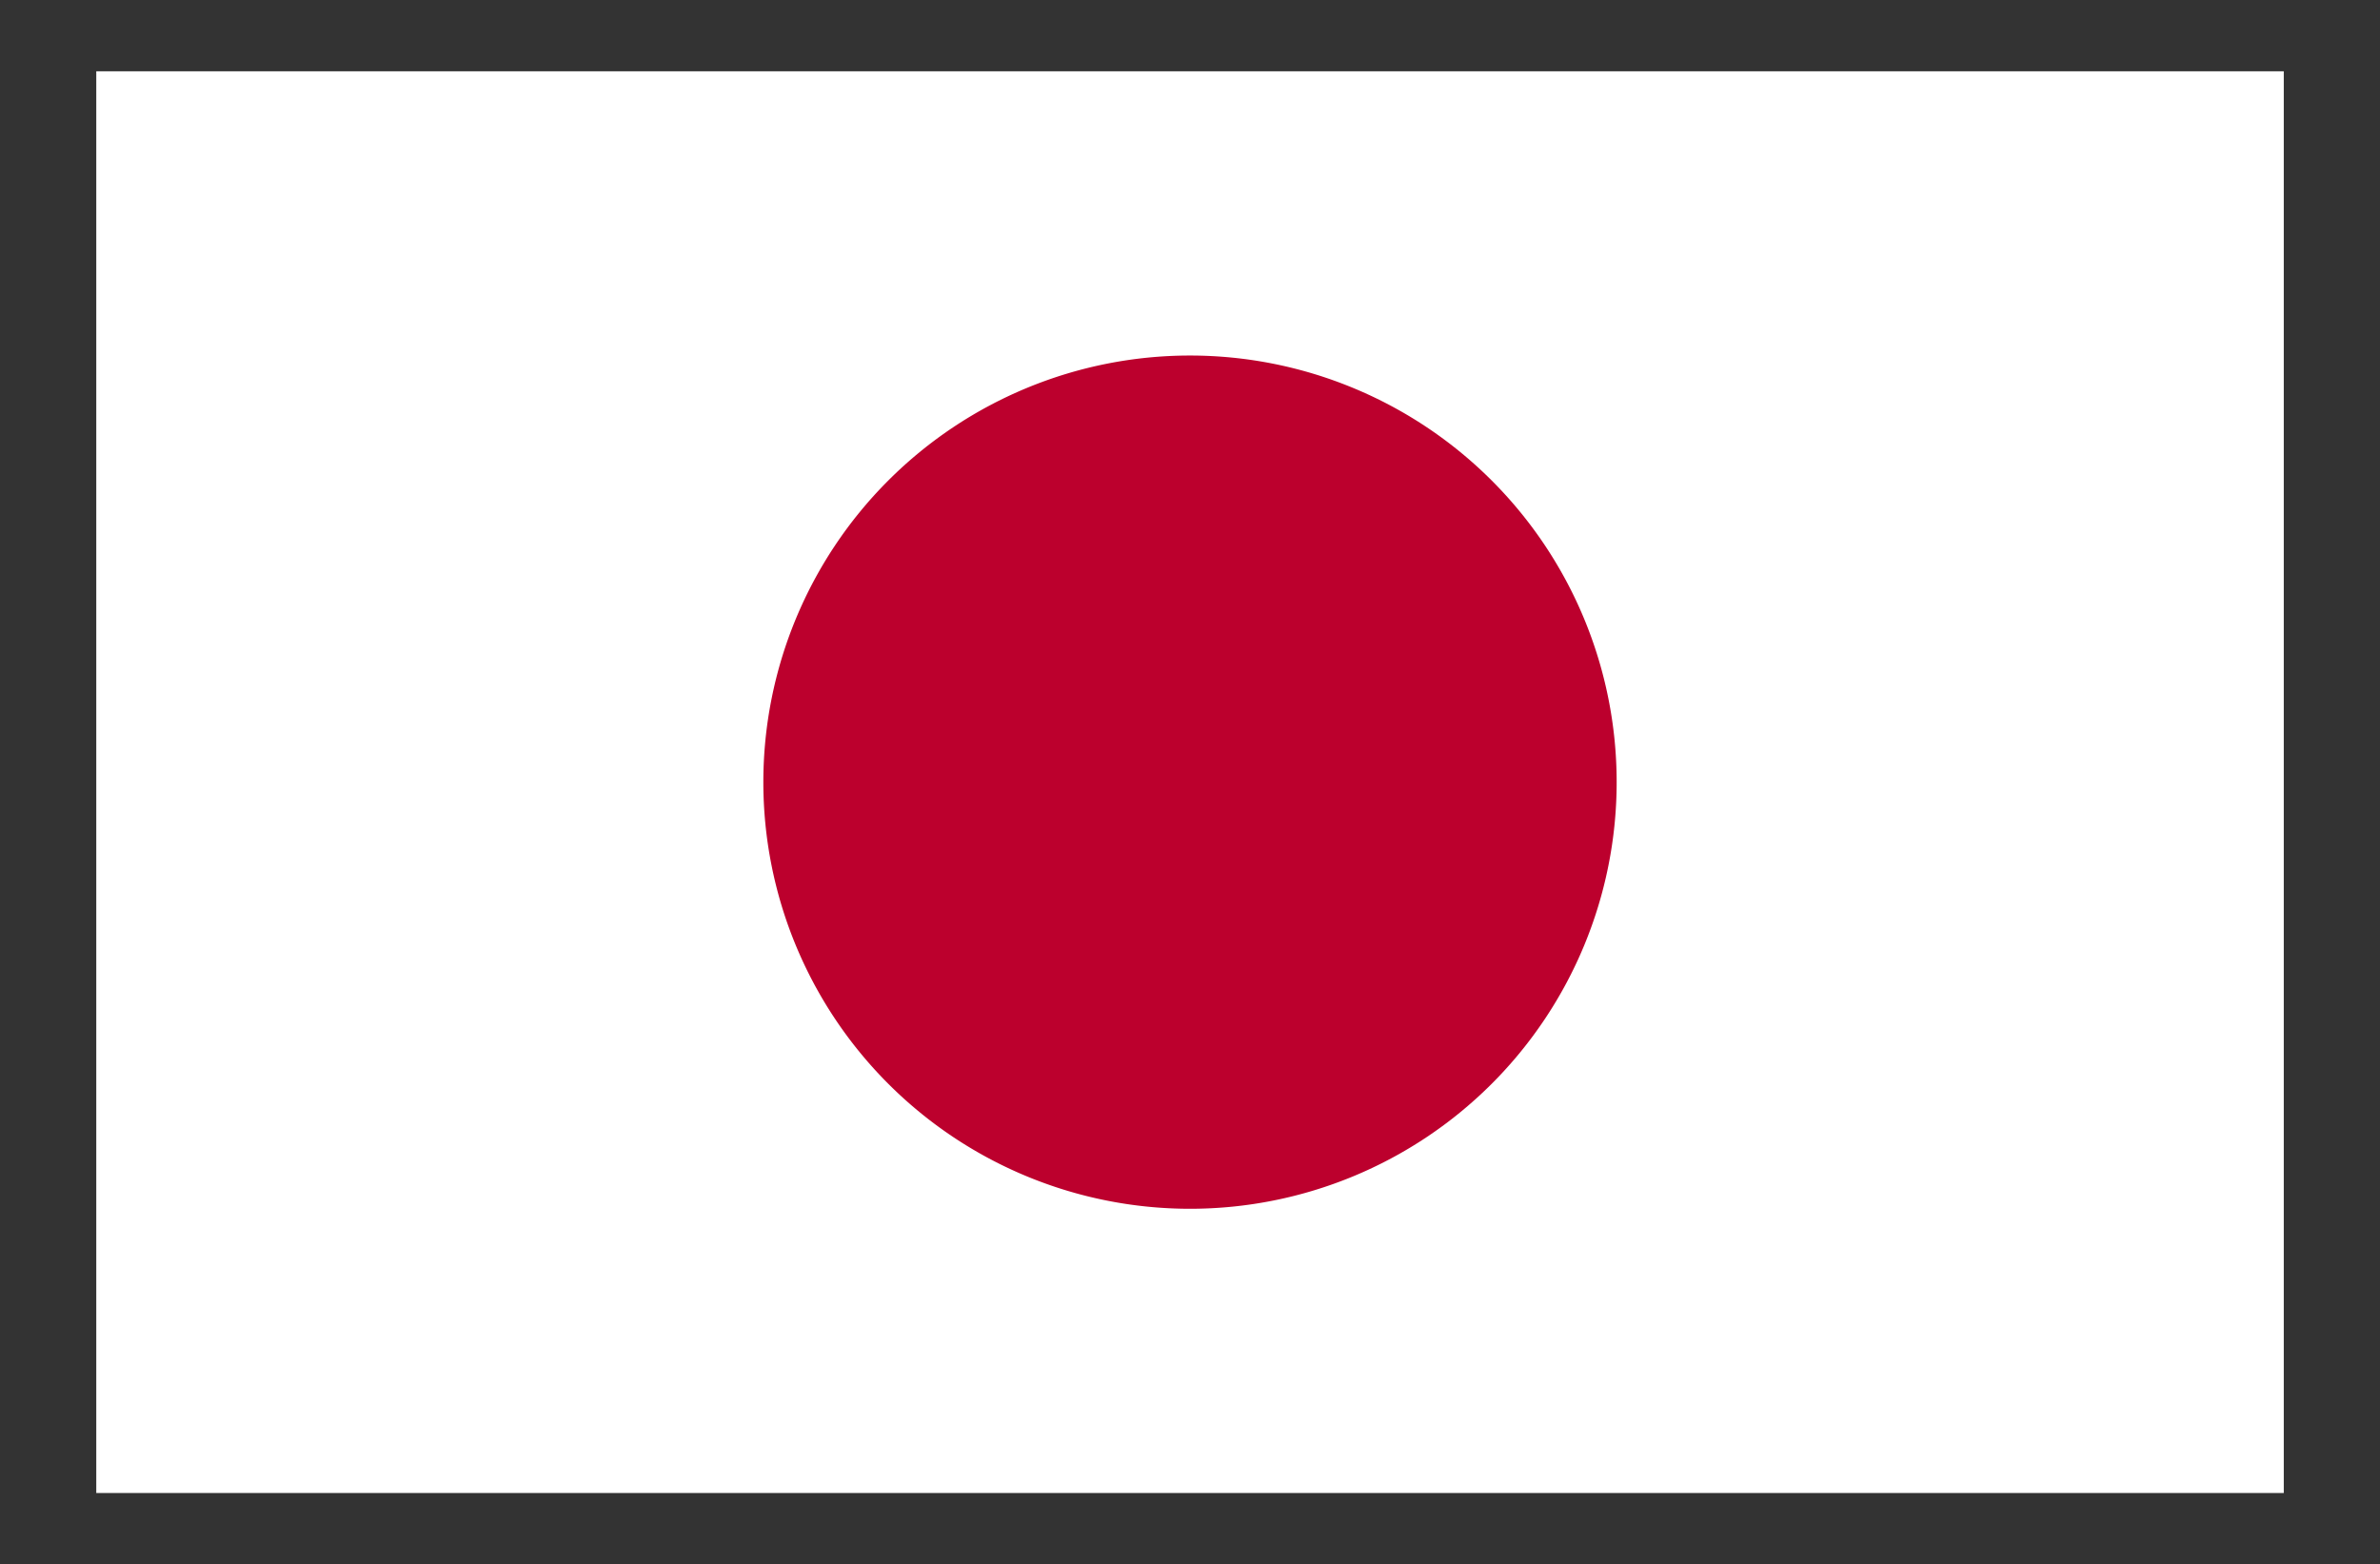 <svg id="Layer_1" data-name="Layer 1" xmlns="http://www.w3.org/2000/svg" viewBox="0 0 464 305"><rect x="0" y="0" width="464" height="305" fill="#333333" stroke="none"/><defs><style>.cls-1{fill:#fff;}.cls-2{fill:#bc002d;}</style></defs><g id="Japan"><rect class="cls-1" x="18.77" y="13.9" width="426.47" height="277.2"/><path class="cls-2" d="M148.82,152.5A83.18,83.18,0,1,1,232,235.68,83.18,83.18,0,0,1,148.82,152.5Z"/></g></svg>